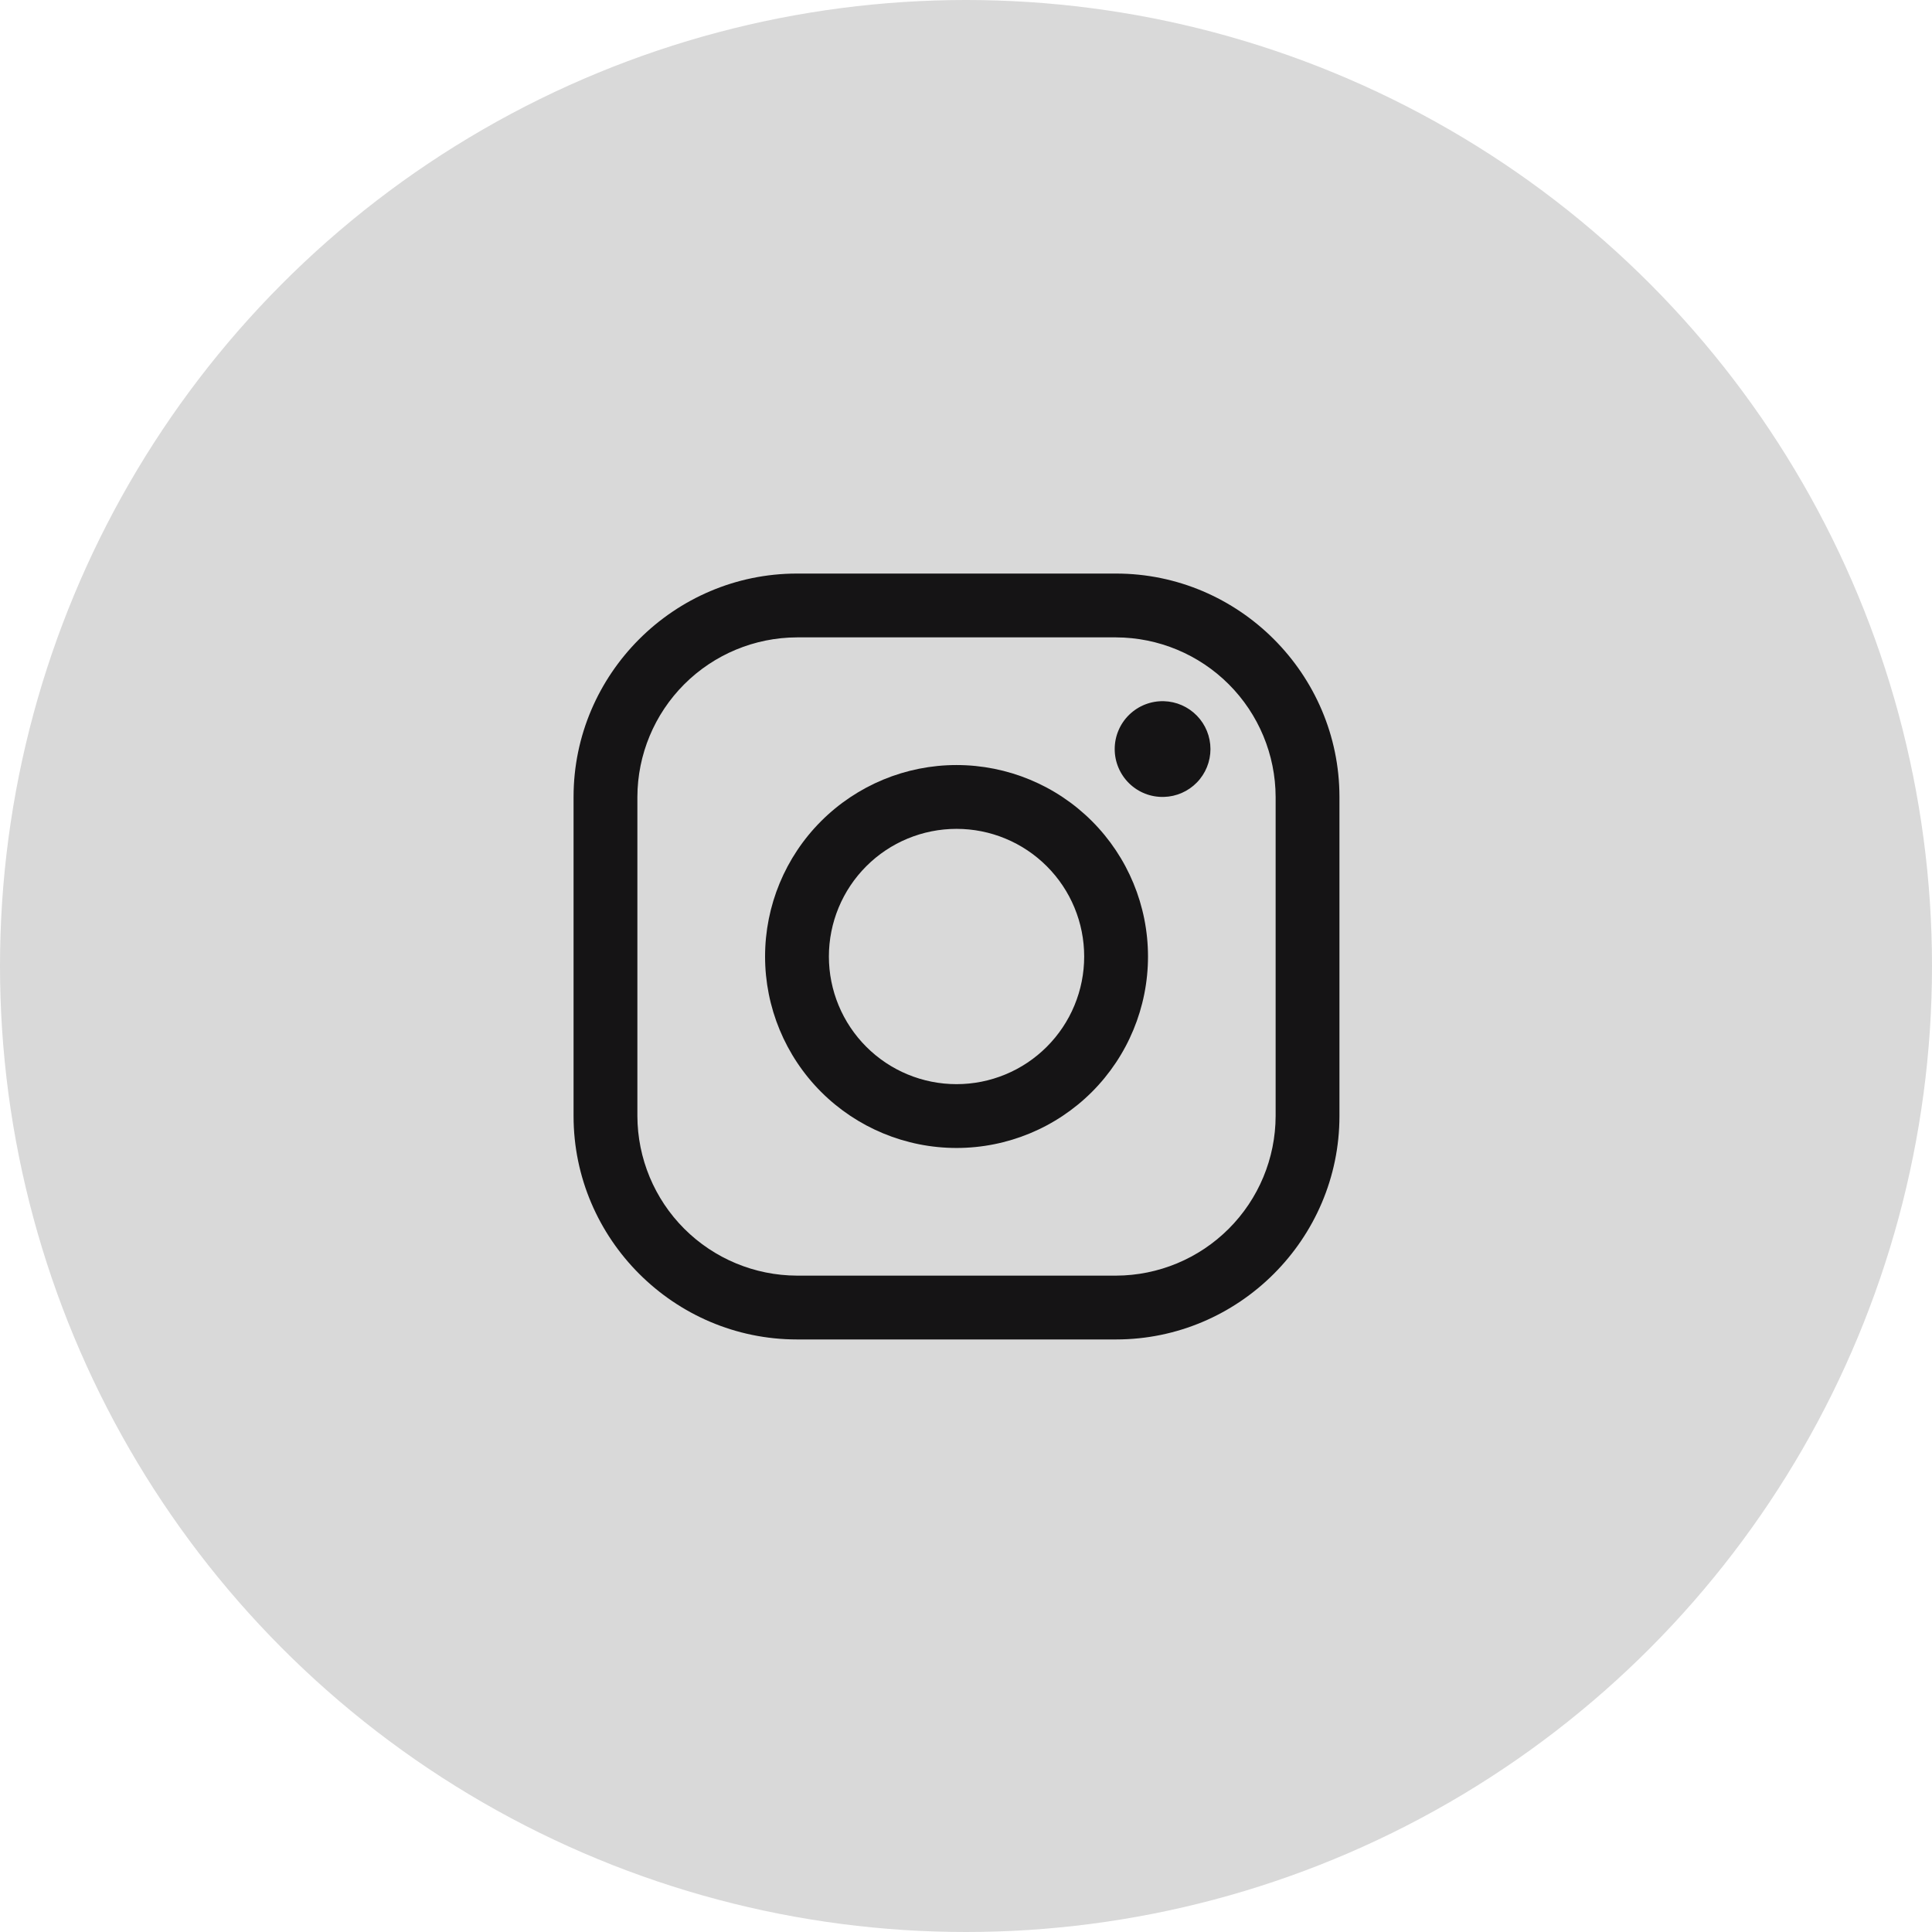 <?xml version="1.0" encoding="UTF-8"?> <svg xmlns="http://www.w3.org/2000/svg" width="64" height="64" viewBox="0 0 64 64" fill="none"> <circle cx="32" cy="32" r="32" fill="#D9D9D9"></circle> <path d="M36.971 21.114C38.372 21.118 39.714 21.677 40.704 22.667C41.694 23.657 42.253 24.999 42.257 26.4V36.971C42.253 38.372 41.694 39.714 40.704 40.704C39.714 41.694 38.372 42.253 36.971 42.257H26.4C24.999 42.252 23.658 41.694 22.667 40.704C21.677 39.714 21.119 38.372 21.114 36.971V26.4C21.118 24.999 21.677 23.657 22.667 22.667C23.657 21.677 24.999 21.118 26.4 21.114H36.971ZM36.971 19H26.4C22.33 19 19 22.33 19 26.4V36.971C19 41.041 22.33 44.371 26.4 44.371H36.971C41.041 44.371 44.371 41.041 44.371 36.971V26.4C44.371 22.33 41.041 19 36.971 19Z" fill="#151415"></path> <path d="M38.556 26.399C38.344 26.405 38.133 26.369 37.935 26.292C37.738 26.215 37.558 26.099 37.406 25.951C37.254 25.803 37.133 25.626 37.051 25.431C36.968 25.236 36.926 25.026 36.926 24.814C36.926 24.602 36.968 24.392 37.051 24.197C37.133 24.001 37.254 23.825 37.406 23.677C37.558 23.529 37.738 23.413 37.935 23.336C38.133 23.259 38.344 23.222 38.556 23.228C38.969 23.239 39.361 23.412 39.649 23.708C39.937 24.004 40.098 24.401 40.098 24.814C40.098 25.227 39.937 25.624 39.649 25.92C39.361 26.216 38.969 26.388 38.556 26.399Z" fill="#151415"></path> <path d="M31.686 27.457C32.242 27.457 32.792 27.566 33.305 27.779C33.818 27.991 34.284 28.303 34.676 28.695C35.069 29.088 35.381 29.554 35.593 30.067C35.806 30.58 35.915 31.13 35.915 31.686C35.915 32.241 35.806 32.791 35.593 33.304C35.381 33.817 35.069 34.283 34.676 34.676C34.284 35.068 33.818 35.38 33.305 35.592C32.792 35.805 32.242 35.914 31.686 35.914C30.565 35.914 29.489 35.469 28.697 34.676C27.904 33.883 27.458 32.807 27.458 31.686C27.458 30.564 27.904 29.488 28.697 28.695C29.489 27.902 30.565 27.457 31.686 27.457ZM31.686 25.343C30.004 25.343 28.391 26.011 27.201 27.201C26.012 28.39 25.344 30.003 25.344 31.686C25.344 33.368 26.012 34.981 27.201 36.171C28.391 37.36 30.004 38.028 31.686 38.028C33.369 38.028 34.982 37.36 36.172 36.171C37.361 34.981 38.029 33.368 38.029 31.686C38.029 30.003 37.361 28.39 36.172 27.201C34.982 26.011 33.369 25.343 31.686 25.343Z" fill="#151415"></path> </svg> 